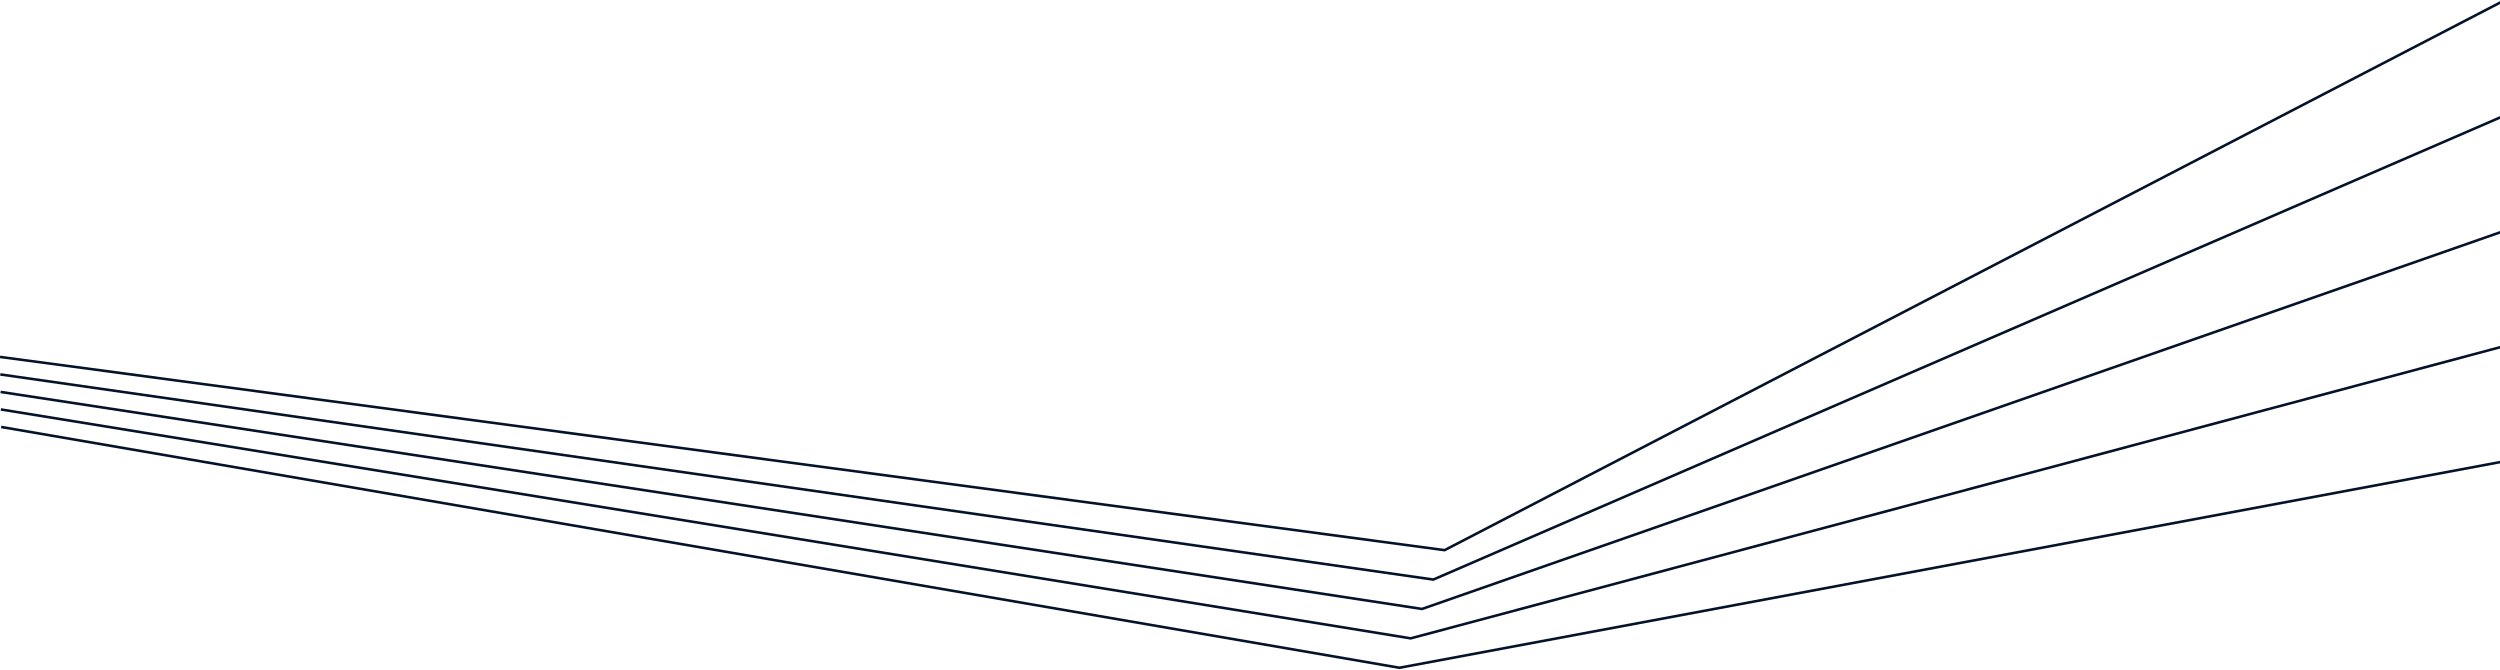 <svg width="1440" height="386" viewBox="0 0 1440 386" fill="none" xmlns="http://www.w3.org/2000/svg">
<path d="M0.654 245.93L806.063 384.63L1440.99 265.99" stroke="#05132A" stroke-width="1.5" stroke-miterlimit="10"/>
<path d="M0.488 235.842L812.564 367.692L1440.99 199.742" stroke="#05132A" stroke-width="1.5" stroke-miterlimit="10"/>
<path d="M0.332 225.752L819.074 350.762L1440.99 133.492" stroke="#05132A" stroke-width="1.5" stroke-miterlimit="10"/>
<path d="M0.166 215.67L825.575 333.83L1440.99 67.25" stroke="#05132A" stroke-width="1.5" stroke-miterlimit="10"/>
<path d="M2.34168e-05 205.58L832.085 316.89L1440.99 1" stroke="#05132A" stroke-width="1.5" stroke-miterlimit="10"/>
</svg>
